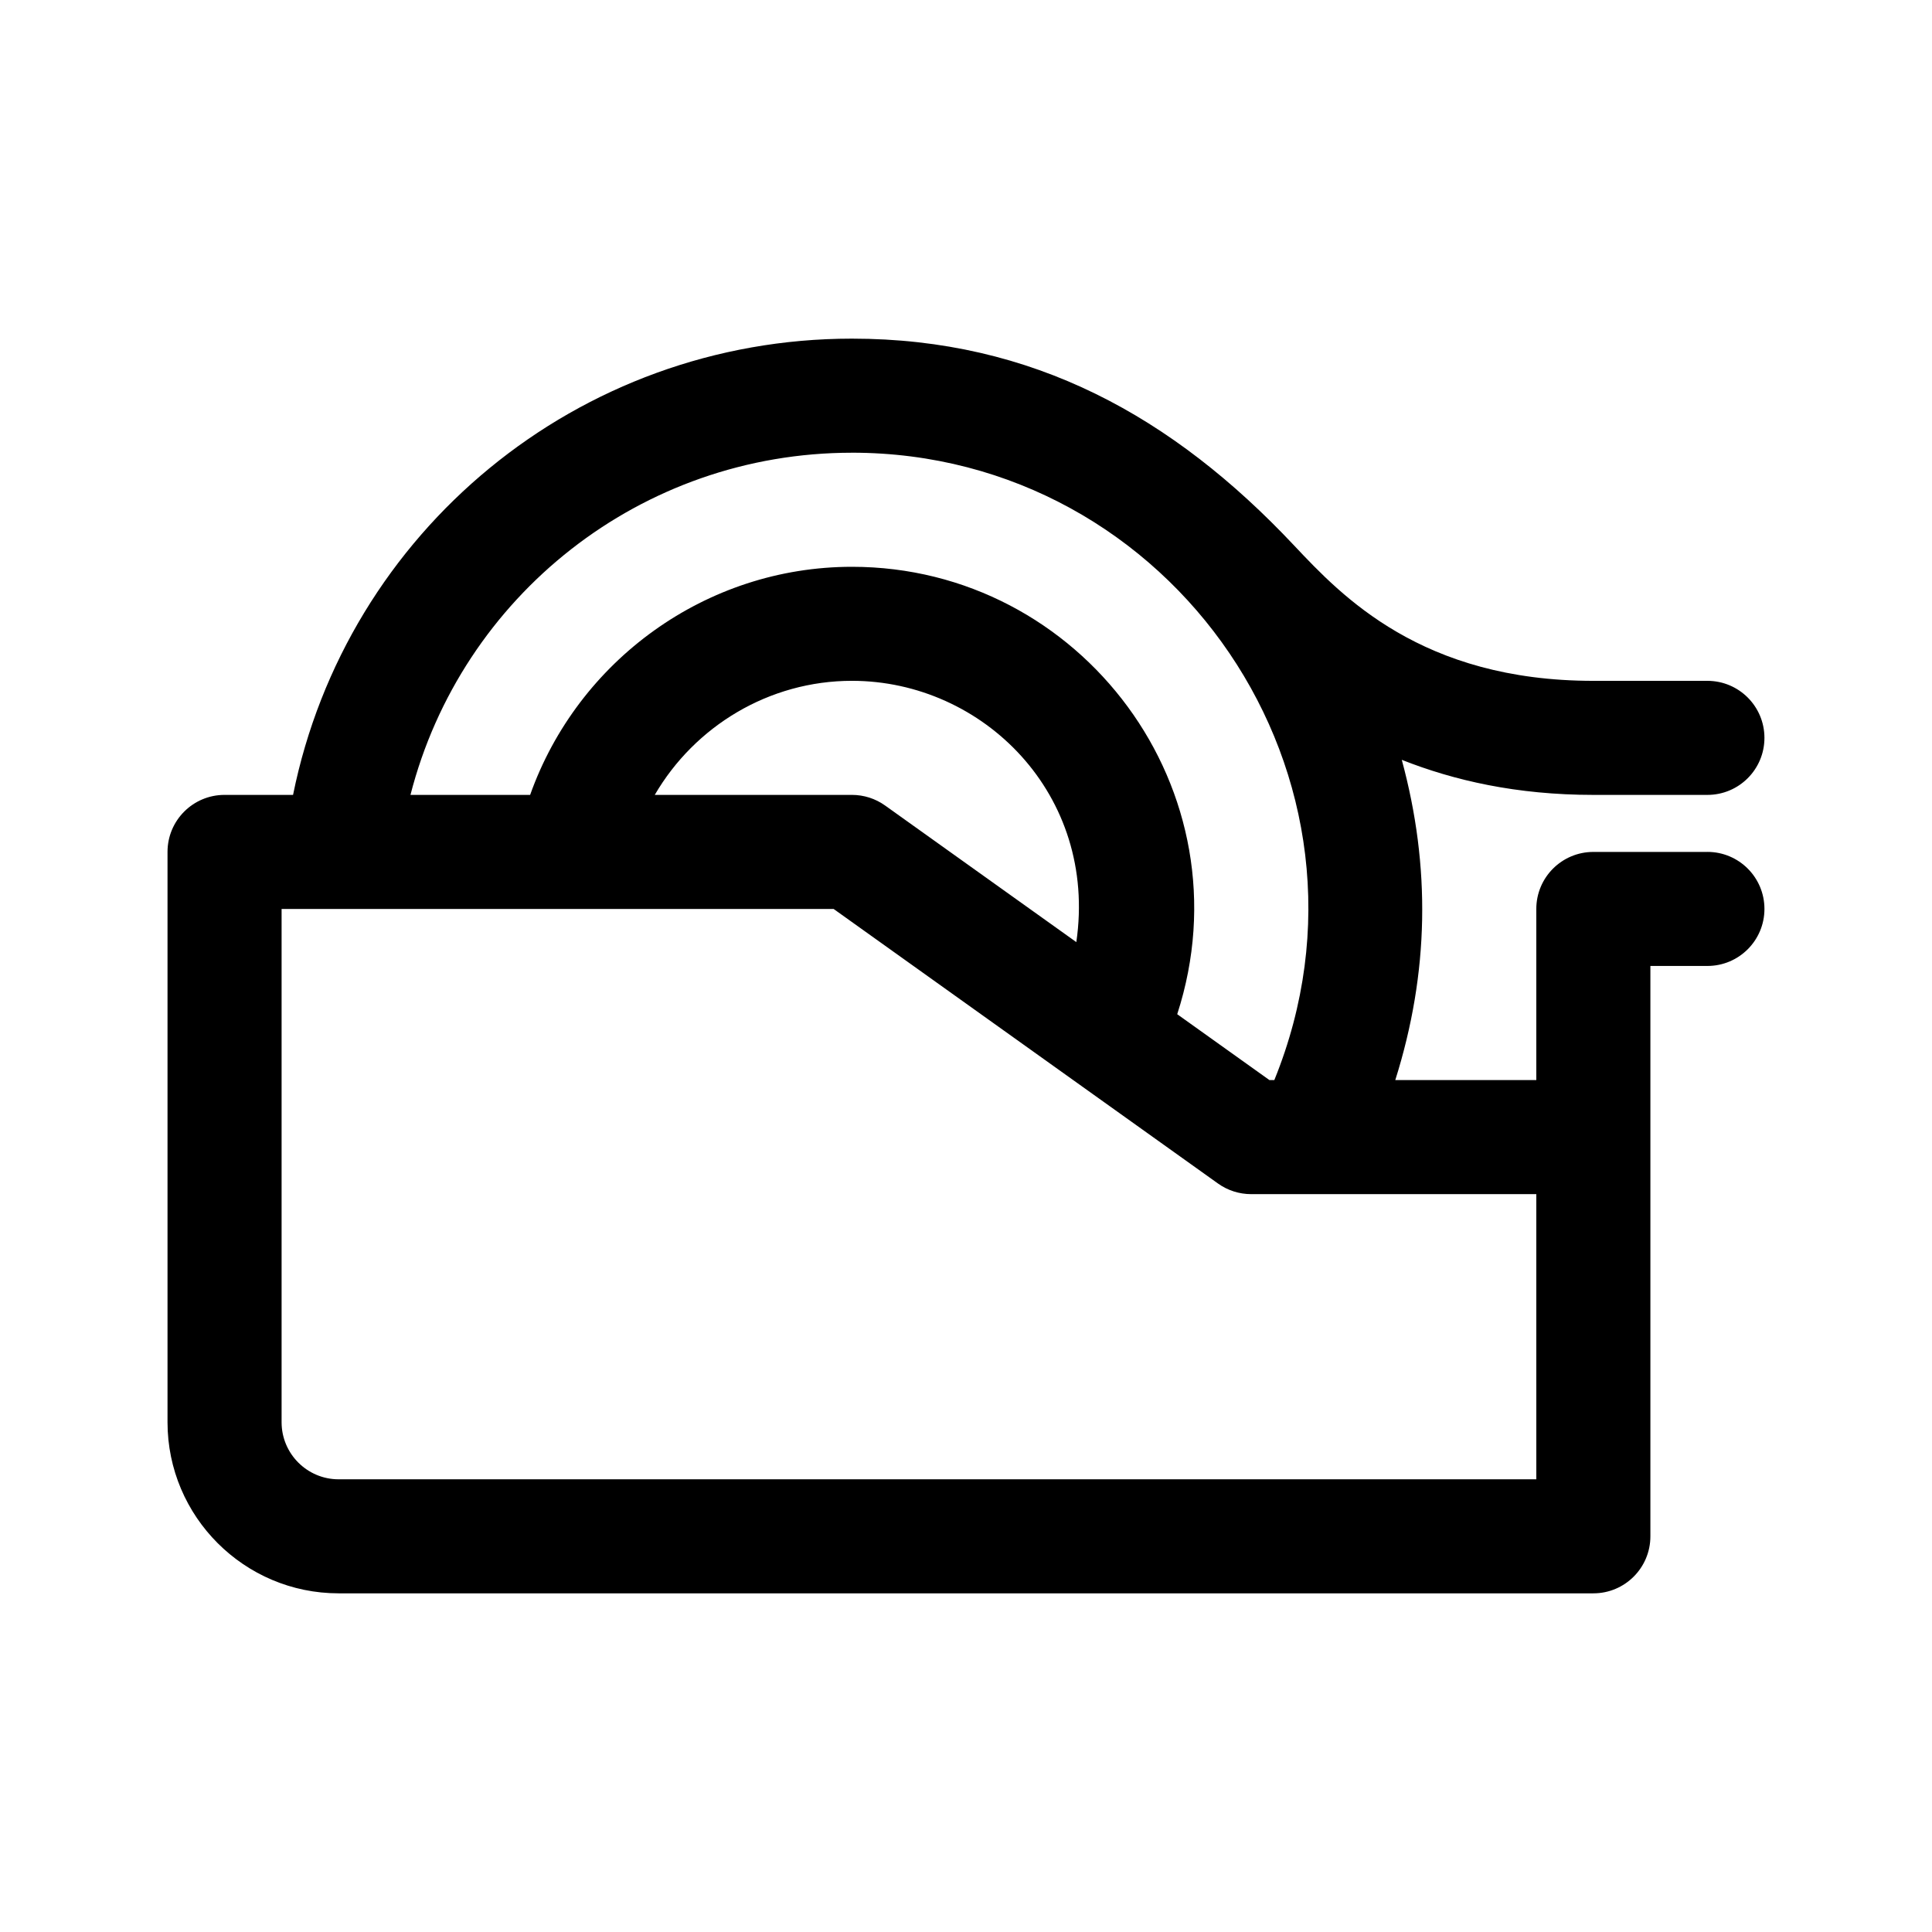 <?xml version="1.0" encoding="UTF-8"?>
<!-- Uploaded to: SVG Repo, www.svgrepo.com, Generator: SVG Repo Mixer Tools -->
<svg fill="#000000" width="800px" height="800px" version="1.1" viewBox="144 144 512 512" xmlns="http://www.w3.org/2000/svg">
 <path d="m596.48 369.77h-30.23c-8.352 0-15.113 6.766-15.113 15.113v45.344h-37.371c8.984-28.477 9.41-56.543 1.719-84.863 13.809 5.457 30.395 9.293 50.766 9.293h30.23c8.352 0 15.113-6.766 15.113-15.113 0-8.348-6.762-15.113-15.113-15.113h-30.23c-45.504 0-66.652-22.449-79.289-35.859-32.09-34.141-69.246-54.828-117.2-54.828-72.574 0-133.98 51.105-148.1 120.91h-18.156c-8.352 0-15.113 6.766-15.113 15.113v151.14c0 25.004 20.34 45.344 45.344 45.344h332.52c8.352 0 15.113-6.766 15.113-15.113v-151.15h15.113c8.352 0 15.113-6.766 15.113-15.113 0-8.348-6.762-15.113-15.113-15.113zm-226.71-105.8c85.062 0 144.43 86.328 111.94 166.26h-1.301l-24.434-17.453c19.184-59.164-25.406-118.57-86.207-118.57-38.672 0-72.629 24.836-85.281 60.457h-31.711c13.504-52.699 61.059-90.688 116.99-90.688zm59.469 129.7-50.684-36.203c-2.559-1.832-5.641-2.812-8.785-2.812h-52.25c10.602-18.211 30.289-30.23 52.25-30.23 34.785 0 65.152 30.184 59.469 69.246zm121.9 142.36h-317.4c-8.34 0-15.113-6.781-15.113-15.113v-136.03h146.3l101.86 72.762c2.555 1.828 5.637 2.812 8.781 2.812h75.57z"/>
</svg>